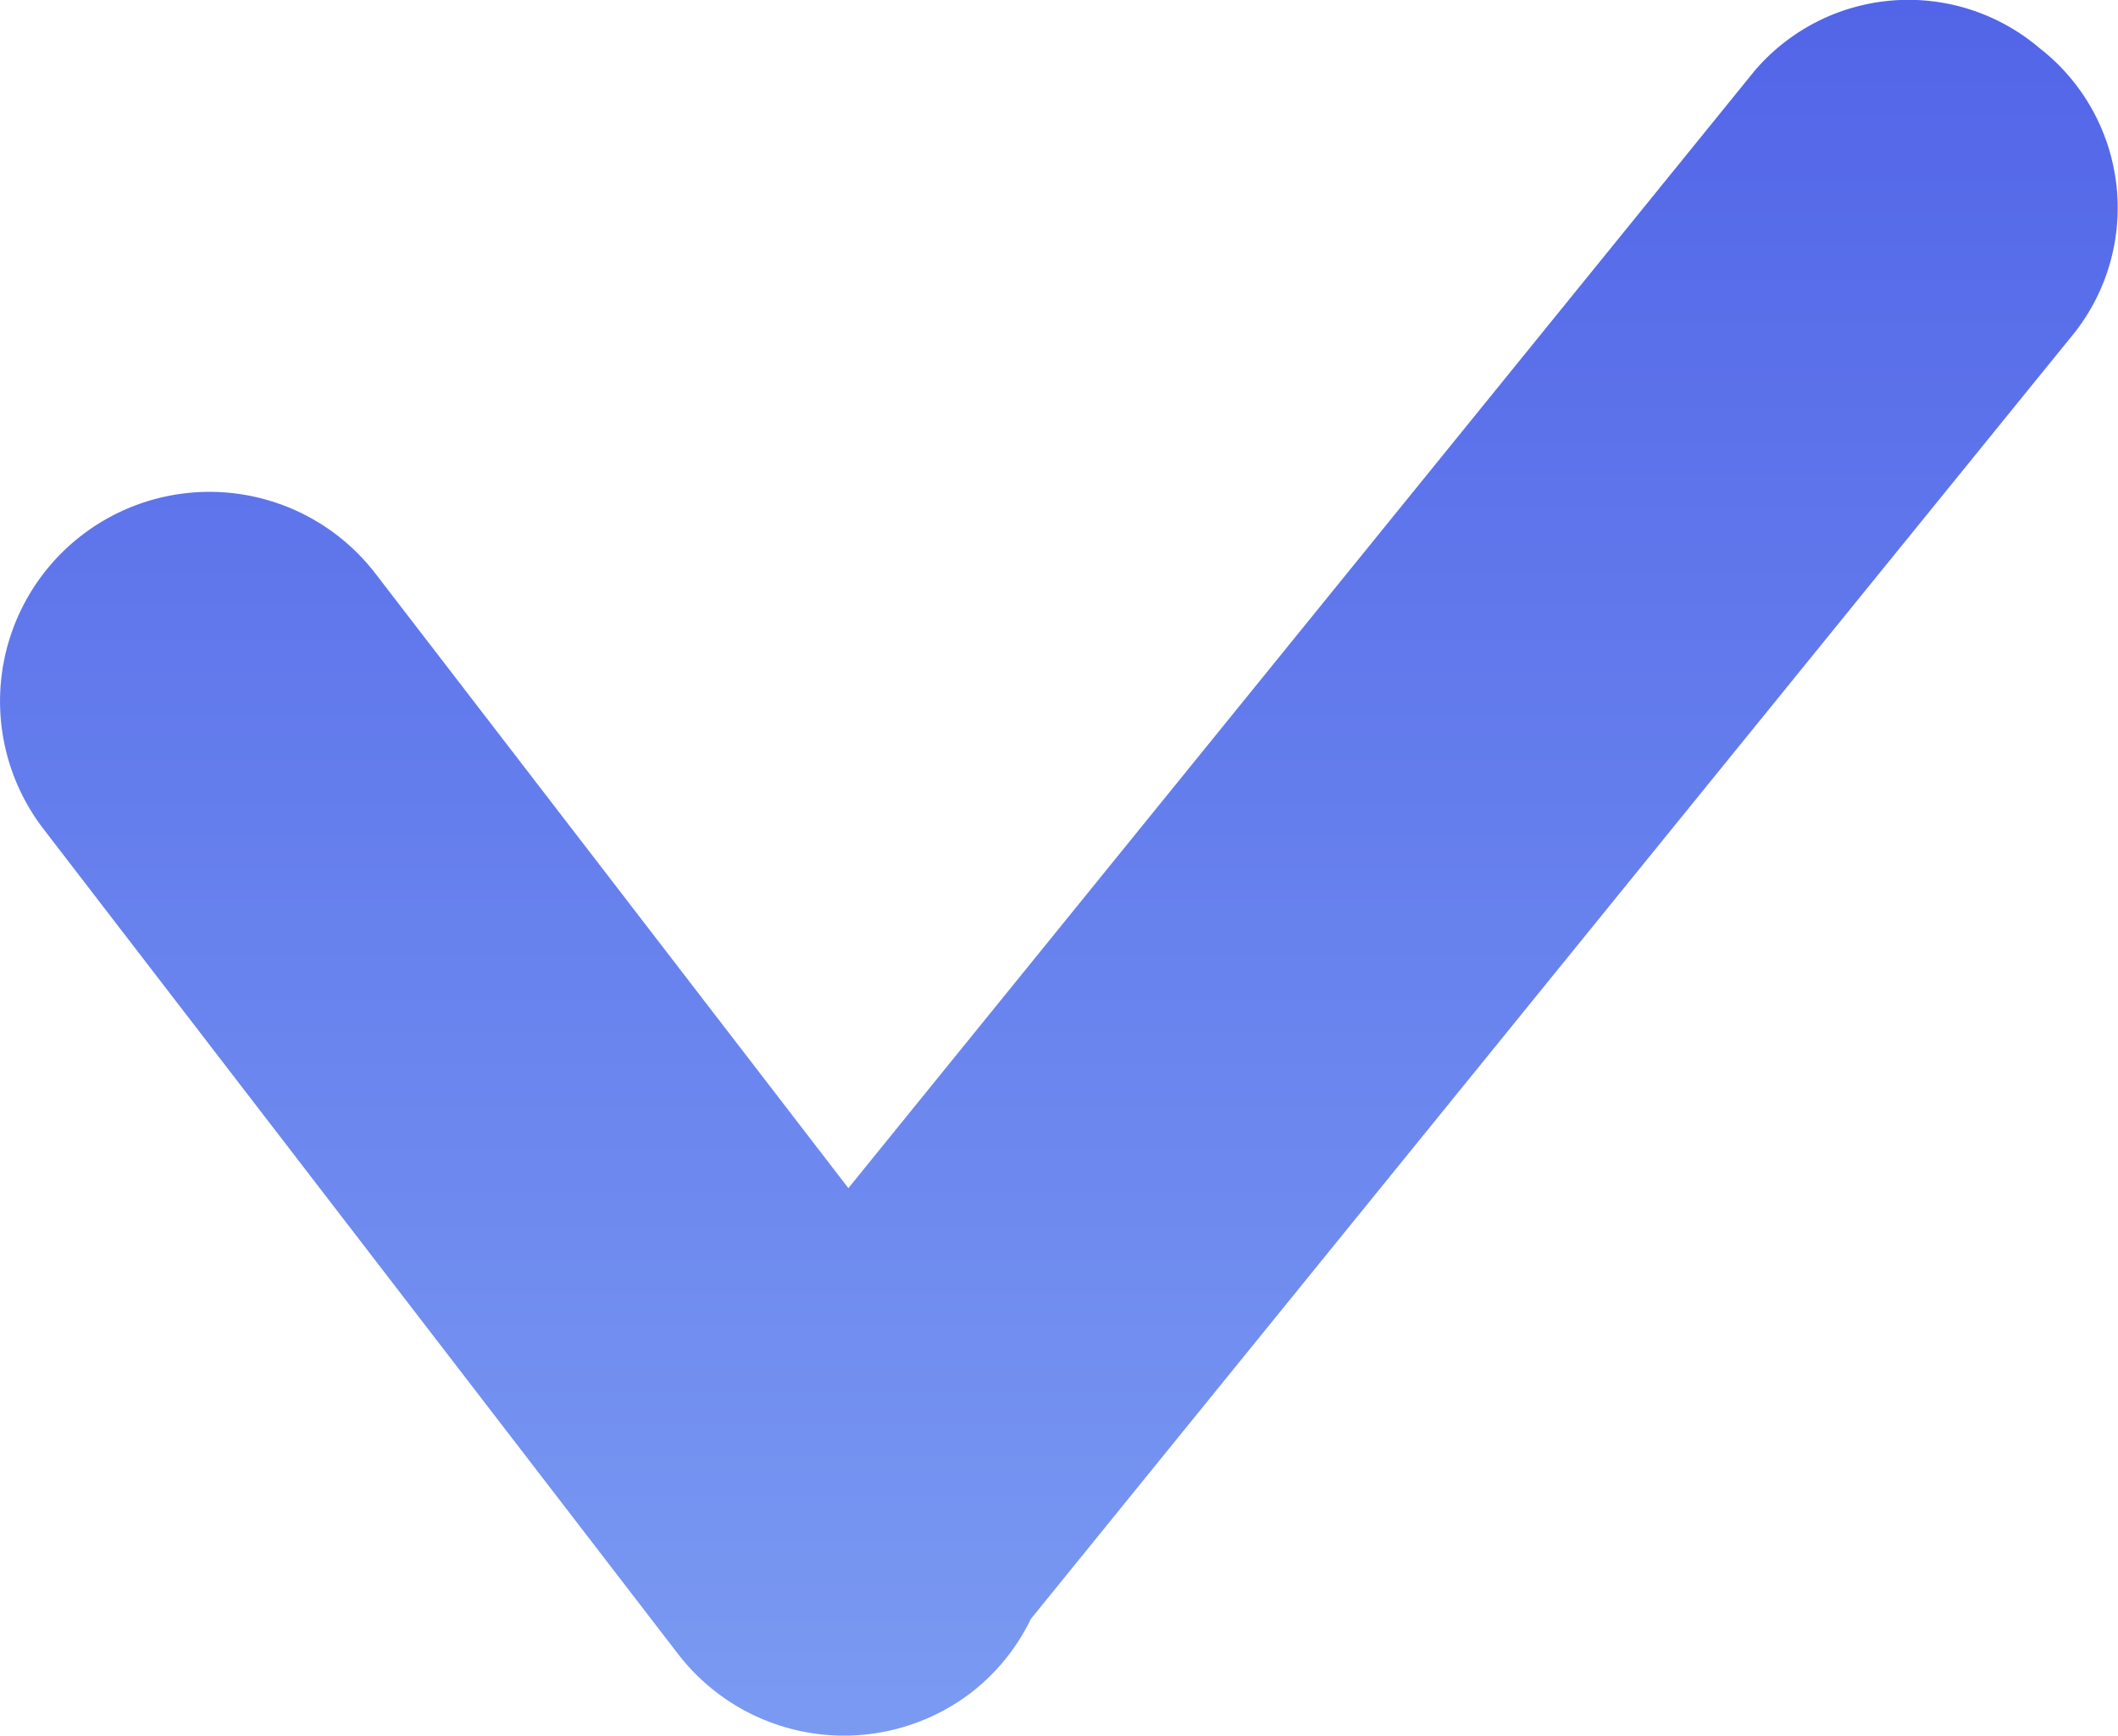 <svg xmlns="http://www.w3.org/2000/svg" xmlns:xlink="http://www.w3.org/1999/xlink" width="22.494" height="18.432" viewBox="0 0 22.494 18.432">
  <defs>
    <style>
      .cls-1 {
        fill: url(#linear-gradient);
      }
    </style>
    <linearGradient id="linear-gradient" x1="0.5" x2="0.5" y2="1" gradientUnits="objectBoundingBox">
      <stop offset="0" stop-color="#5265e8"/>
      <stop offset="1" stop-color="#7a9af2"/>
    </linearGradient>
  </defs>
  <g id="tick-mark" transform="translate(0.001 -37.658)">
    <path id="Path_362" data-name="Path 362" class="cls-1" d="M21.657,38.167a2.147,2.147,0,0,0-3.025.245L9.009,50.276,3.986,43.749A2.224,2.224,0,1,0,.461,46.462L7.2,55.223a2.225,2.225,0,0,0,3.119.406,2.2,2.2,0,0,0,.628-.778L22.042,41.178A2.148,2.148,0,0,0,21.657,38.167Z" transform="translate(0 0)"/>
  </g>
</svg>
